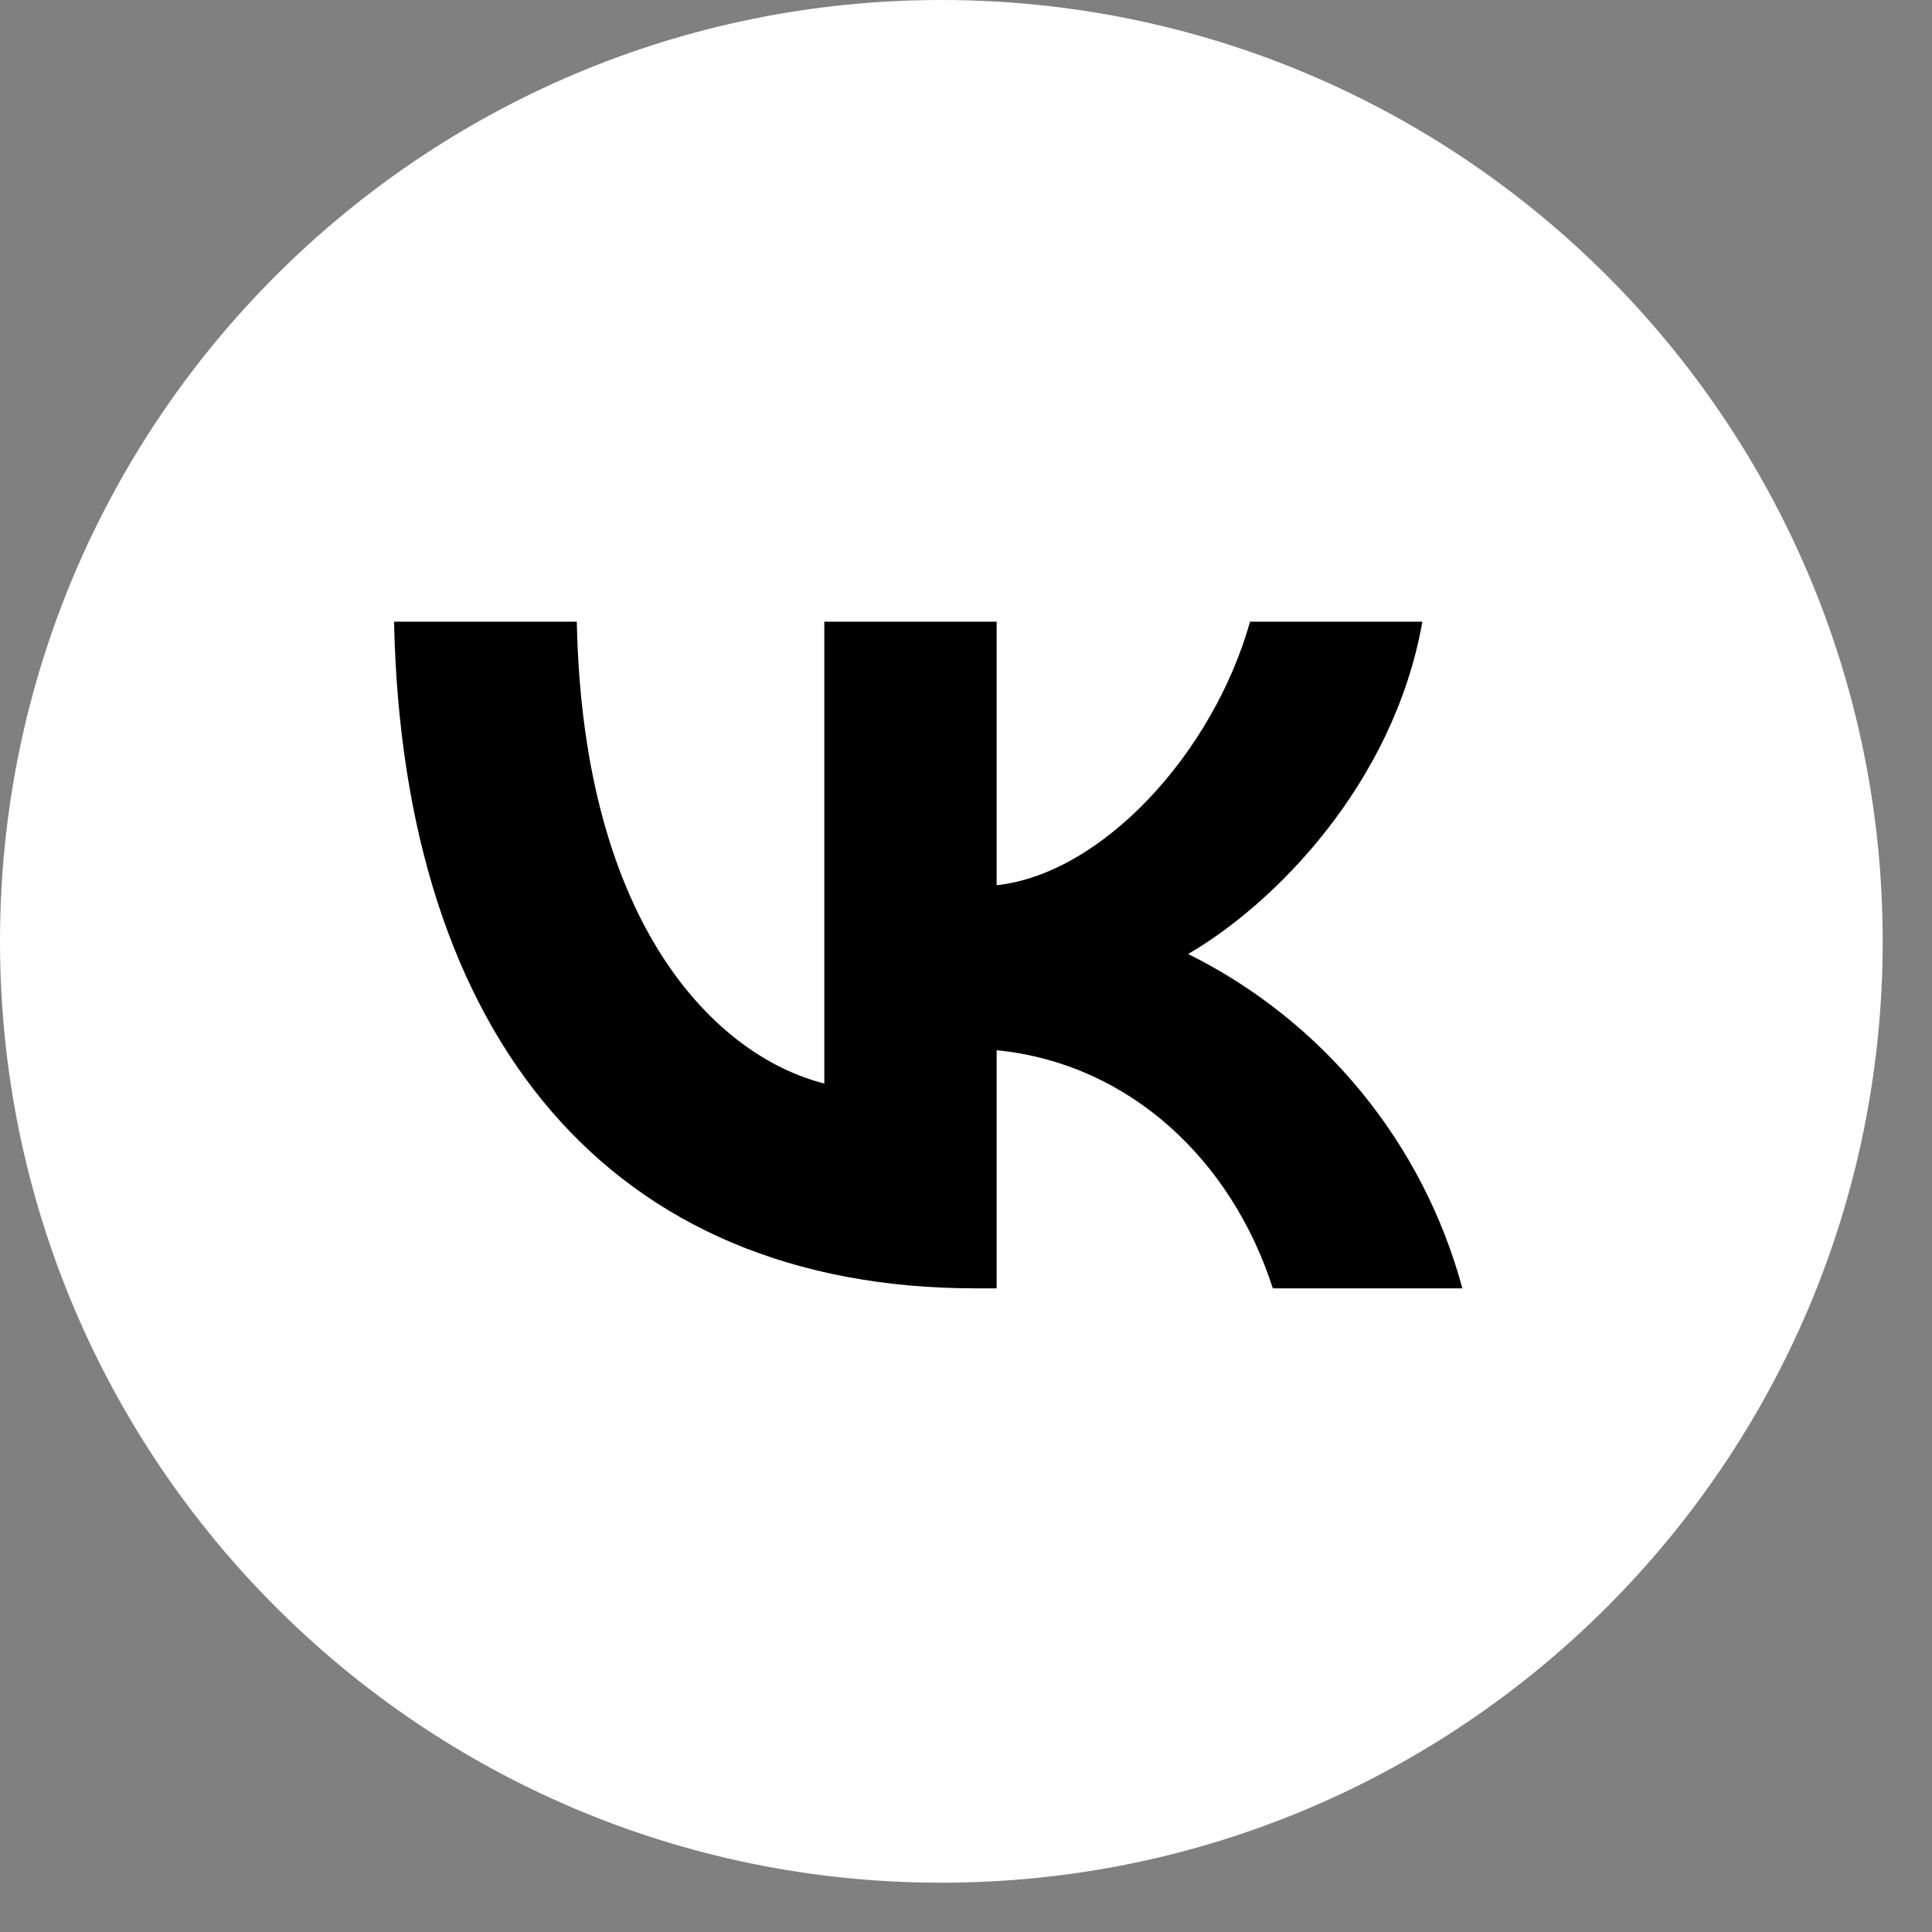 <?xml version="1.0" encoding="UTF-8"?> <svg xmlns="http://www.w3.org/2000/svg" width="27" height="27" viewBox="0 0 27 27" fill="none"><rect x="0" y="0" width="27" height="27" fill="#808080" stroke="none"/> <path d="M13.155 26.311C20.421 26.311 26.311 20.421 26.311 13.155C26.311 5.89 20.421 0 13.155 0C5.89 0 0 5.89 0 13.155C0 20.421 5.89 26.311 13.155 26.311Z" fill="white"></path> <path d="M13.637 18.005C8.537 18.005 5.629 14.508 5.507 8.688H8.061C8.145 12.958 10.029 14.768 11.52 15.142V8.688H13.928V12.371C15.396 12.213 16.949 10.535 17.47 8.688H19.878C19.476 10.963 17.797 12.642 16.604 13.332C17.537 13.795 18.361 14.451 19.022 15.257C19.683 16.063 20.165 16.999 20.437 18.005H17.788C17.22 16.233 15.801 14.863 13.928 14.677V18.005H13.637Z" fill="black"></path> </svg> 